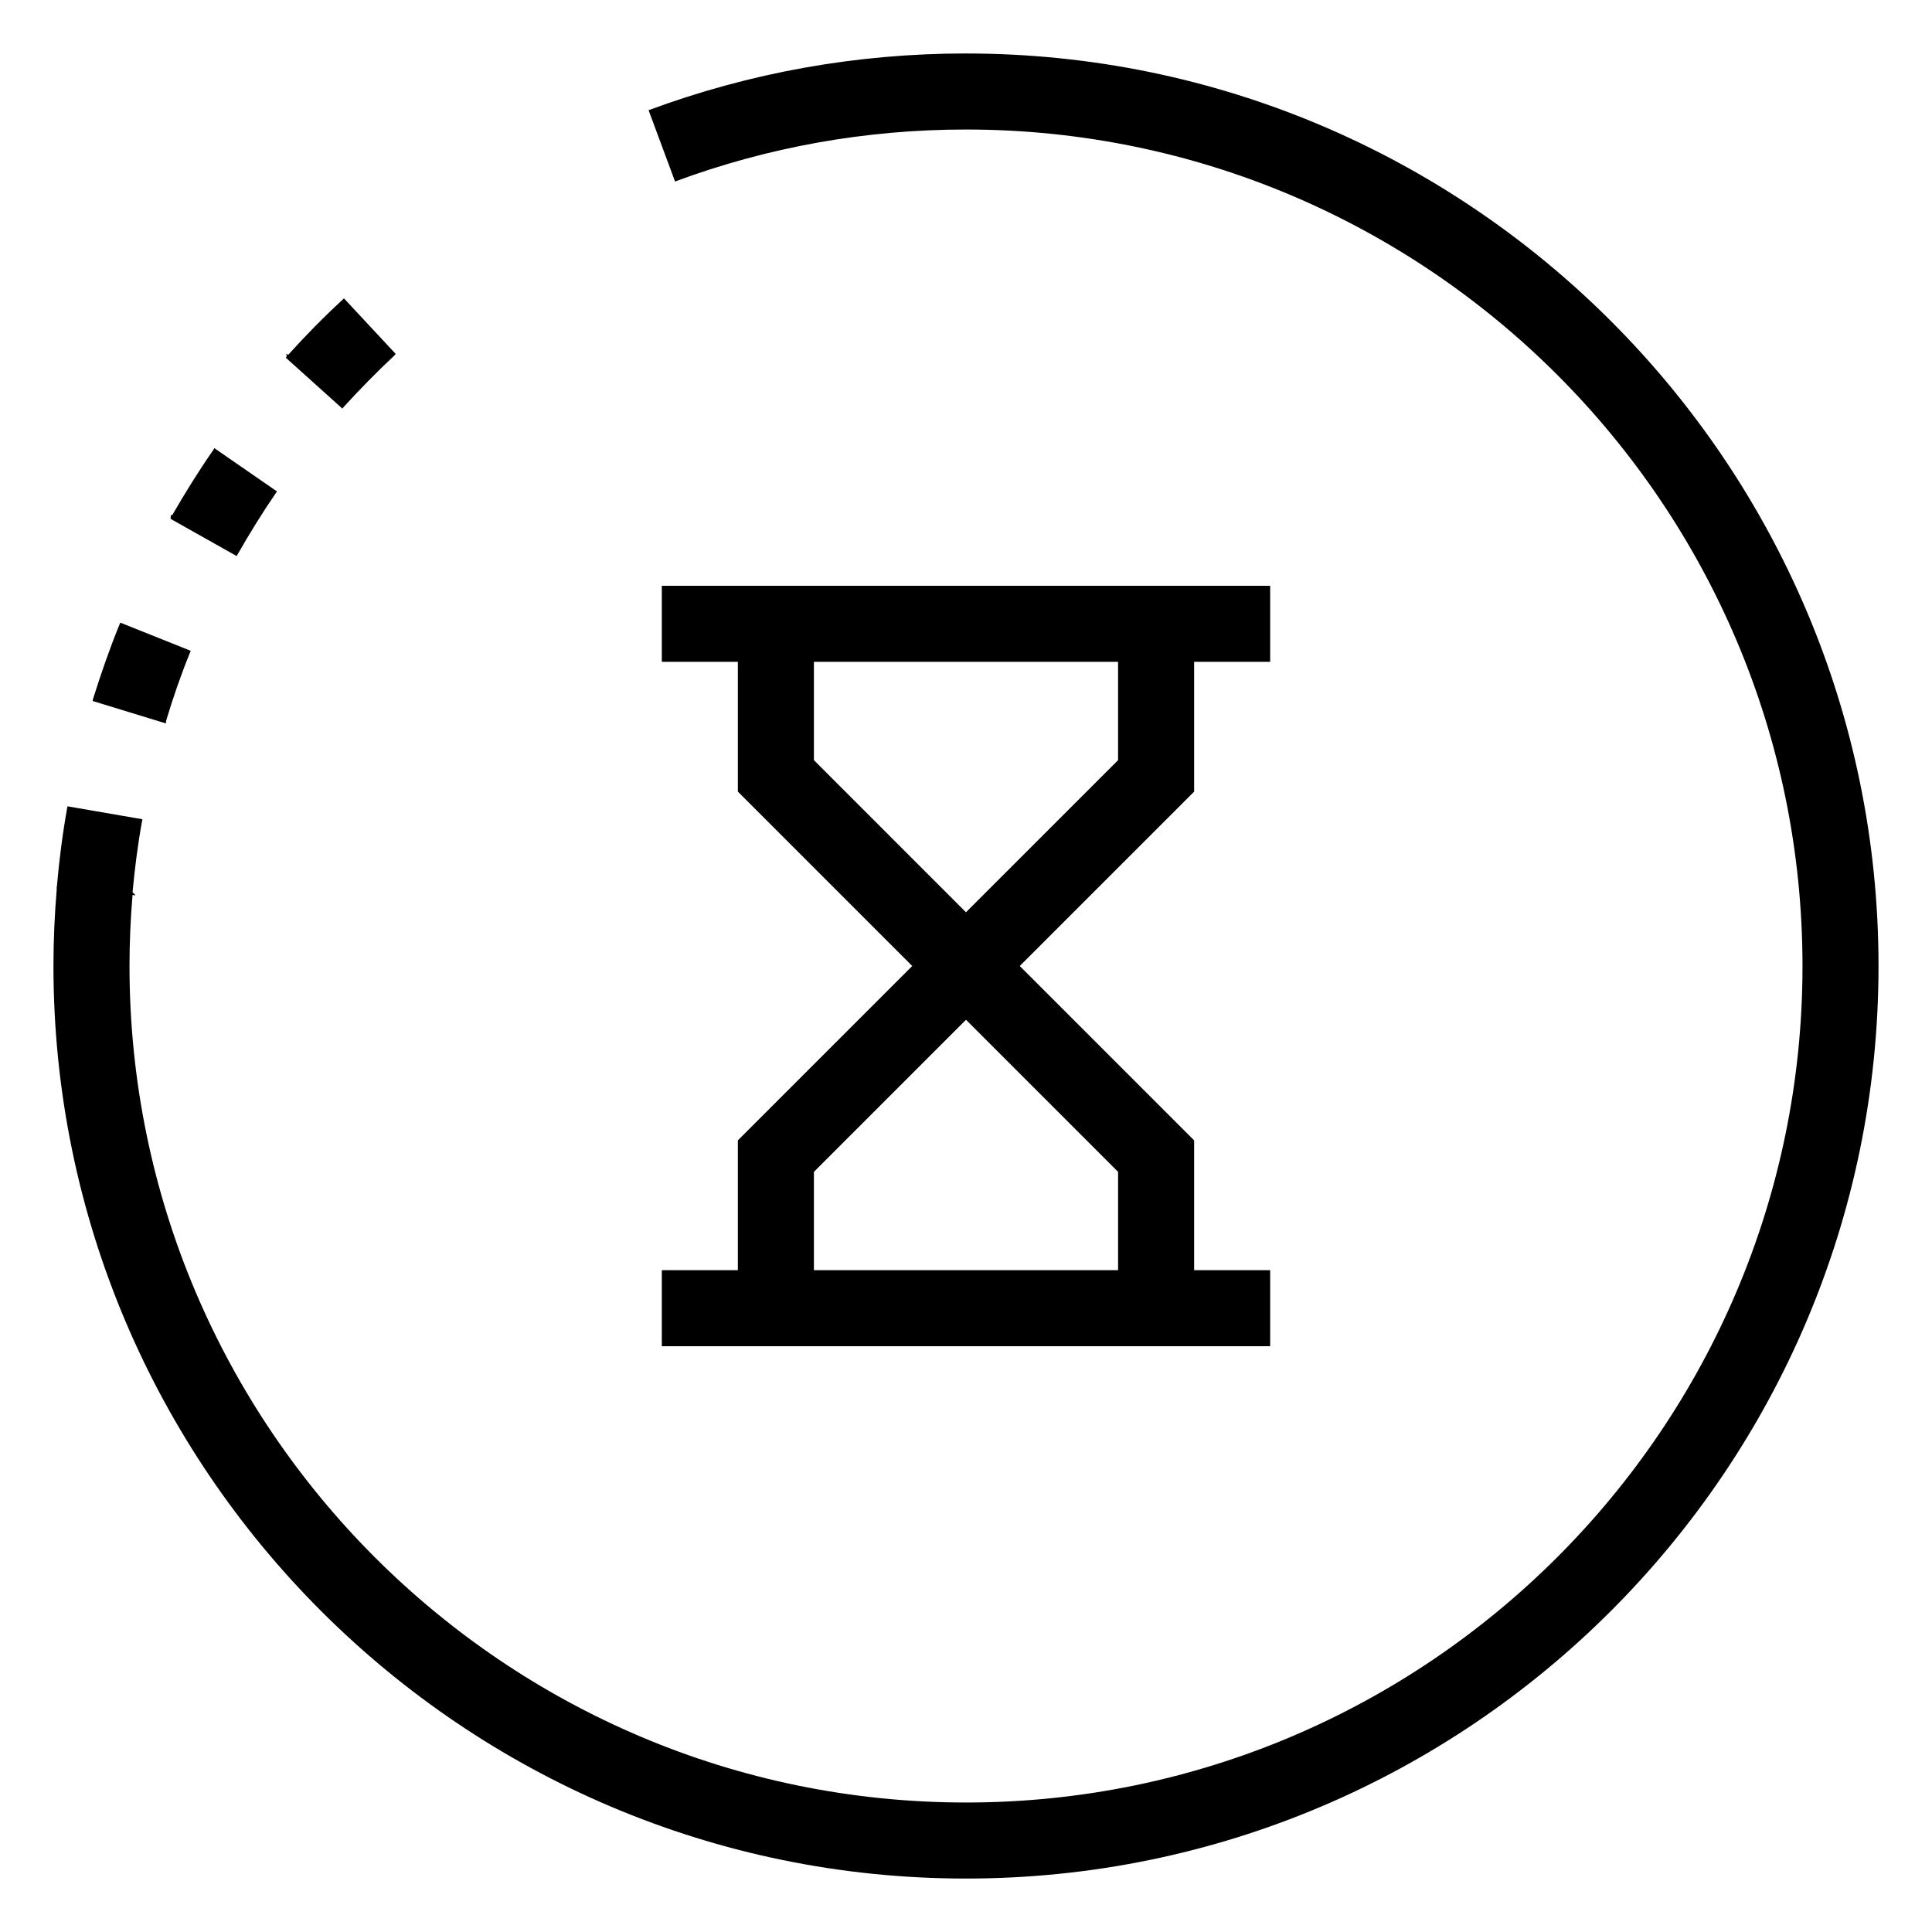 <?xml version="1.0" encoding="UTF-8"?>
<!-- Uploaded to: SVG Repo, www.svgrepo.com, Generator: SVG Repo Mixer Tools -->
<svg fill="#000000" width="800px" height="800px" version="1.1" viewBox="144 144 512 512" xmlns="http://www.w3.org/2000/svg">
 <g>
  <path d="m248.55 238.18 0.301-0.402-13.703-14.711-0.402 0.402c-5.039 4.633-9.875 9.57-14.41 14.609l-0.402-0.402v0.906l-0.203 0.203 15.012 13.504 0.301-0.402c4.336-4.738 8.871-9.375 13.508-13.707z"/>
  <path d="m206.94 290.97c3.223-5.644 6.648-11.184 10.176-16.324l0.301-0.402-16.625-11.488-0.203 0.402c-3.93 5.644-7.559 11.488-10.984 17.434l-0.301-0.203-0.102 1.109 17.531 9.875z"/>
  <path d="m175.7 309.41c-2.621 6.449-4.938 13.098-7.055 19.852l-0.102 0.504 18.742 5.742 0.707 0.203v-0.605c1.812-6.047 3.93-12.203 6.348-18.137l0.203-0.504-18.641-7.457z"/>
  <path d="m400 158.17c-28.938 0-57.234 5.059-84.117 15.035l7.012 18.895c24.629-9.145 50.574-13.777 77.105-13.777 122.23 0 221.68 99.441 221.68 221.68s-99.441 221.68-221.68 221.68-221.68-99.441-221.68-221.68c0-6.297 0.281-12.625 0.805-18.812l0.805 0.07-0.805-0.805c0.605-6.449 1.41-12.797 2.519-18.844l0.102-0.504-19.852-3.426-0.102 0.504c-1.211 6.75-2.117 13.805-2.719 20.758l-0.102 0.504 0.082 0.012c-0.578 6.758-0.887 13.668-0.887 20.543 0 133.34 108.49 241.83 241.83 241.83 133.34 0 241.83-108.49 241.83-241.83 0-133.34-108.49-241.83-241.83-241.83z"/>
  <path d="m339.54 480.61h-20.152v20.152h161.22v-20.152h-20.152v-34.398l-46.211-46.211 46.211-46.211v-34.398h20.152v-20.152h-161.22v20.152h20.152v34.398l46.207 46.211-46.207 46.207zm20.152-135.16v-26.055h80.609v26.059l-40.305 40.305zm40.305 68.801 40.305 40.305v26.059h-80.609v-26.059z"/>
 </g>
</svg>